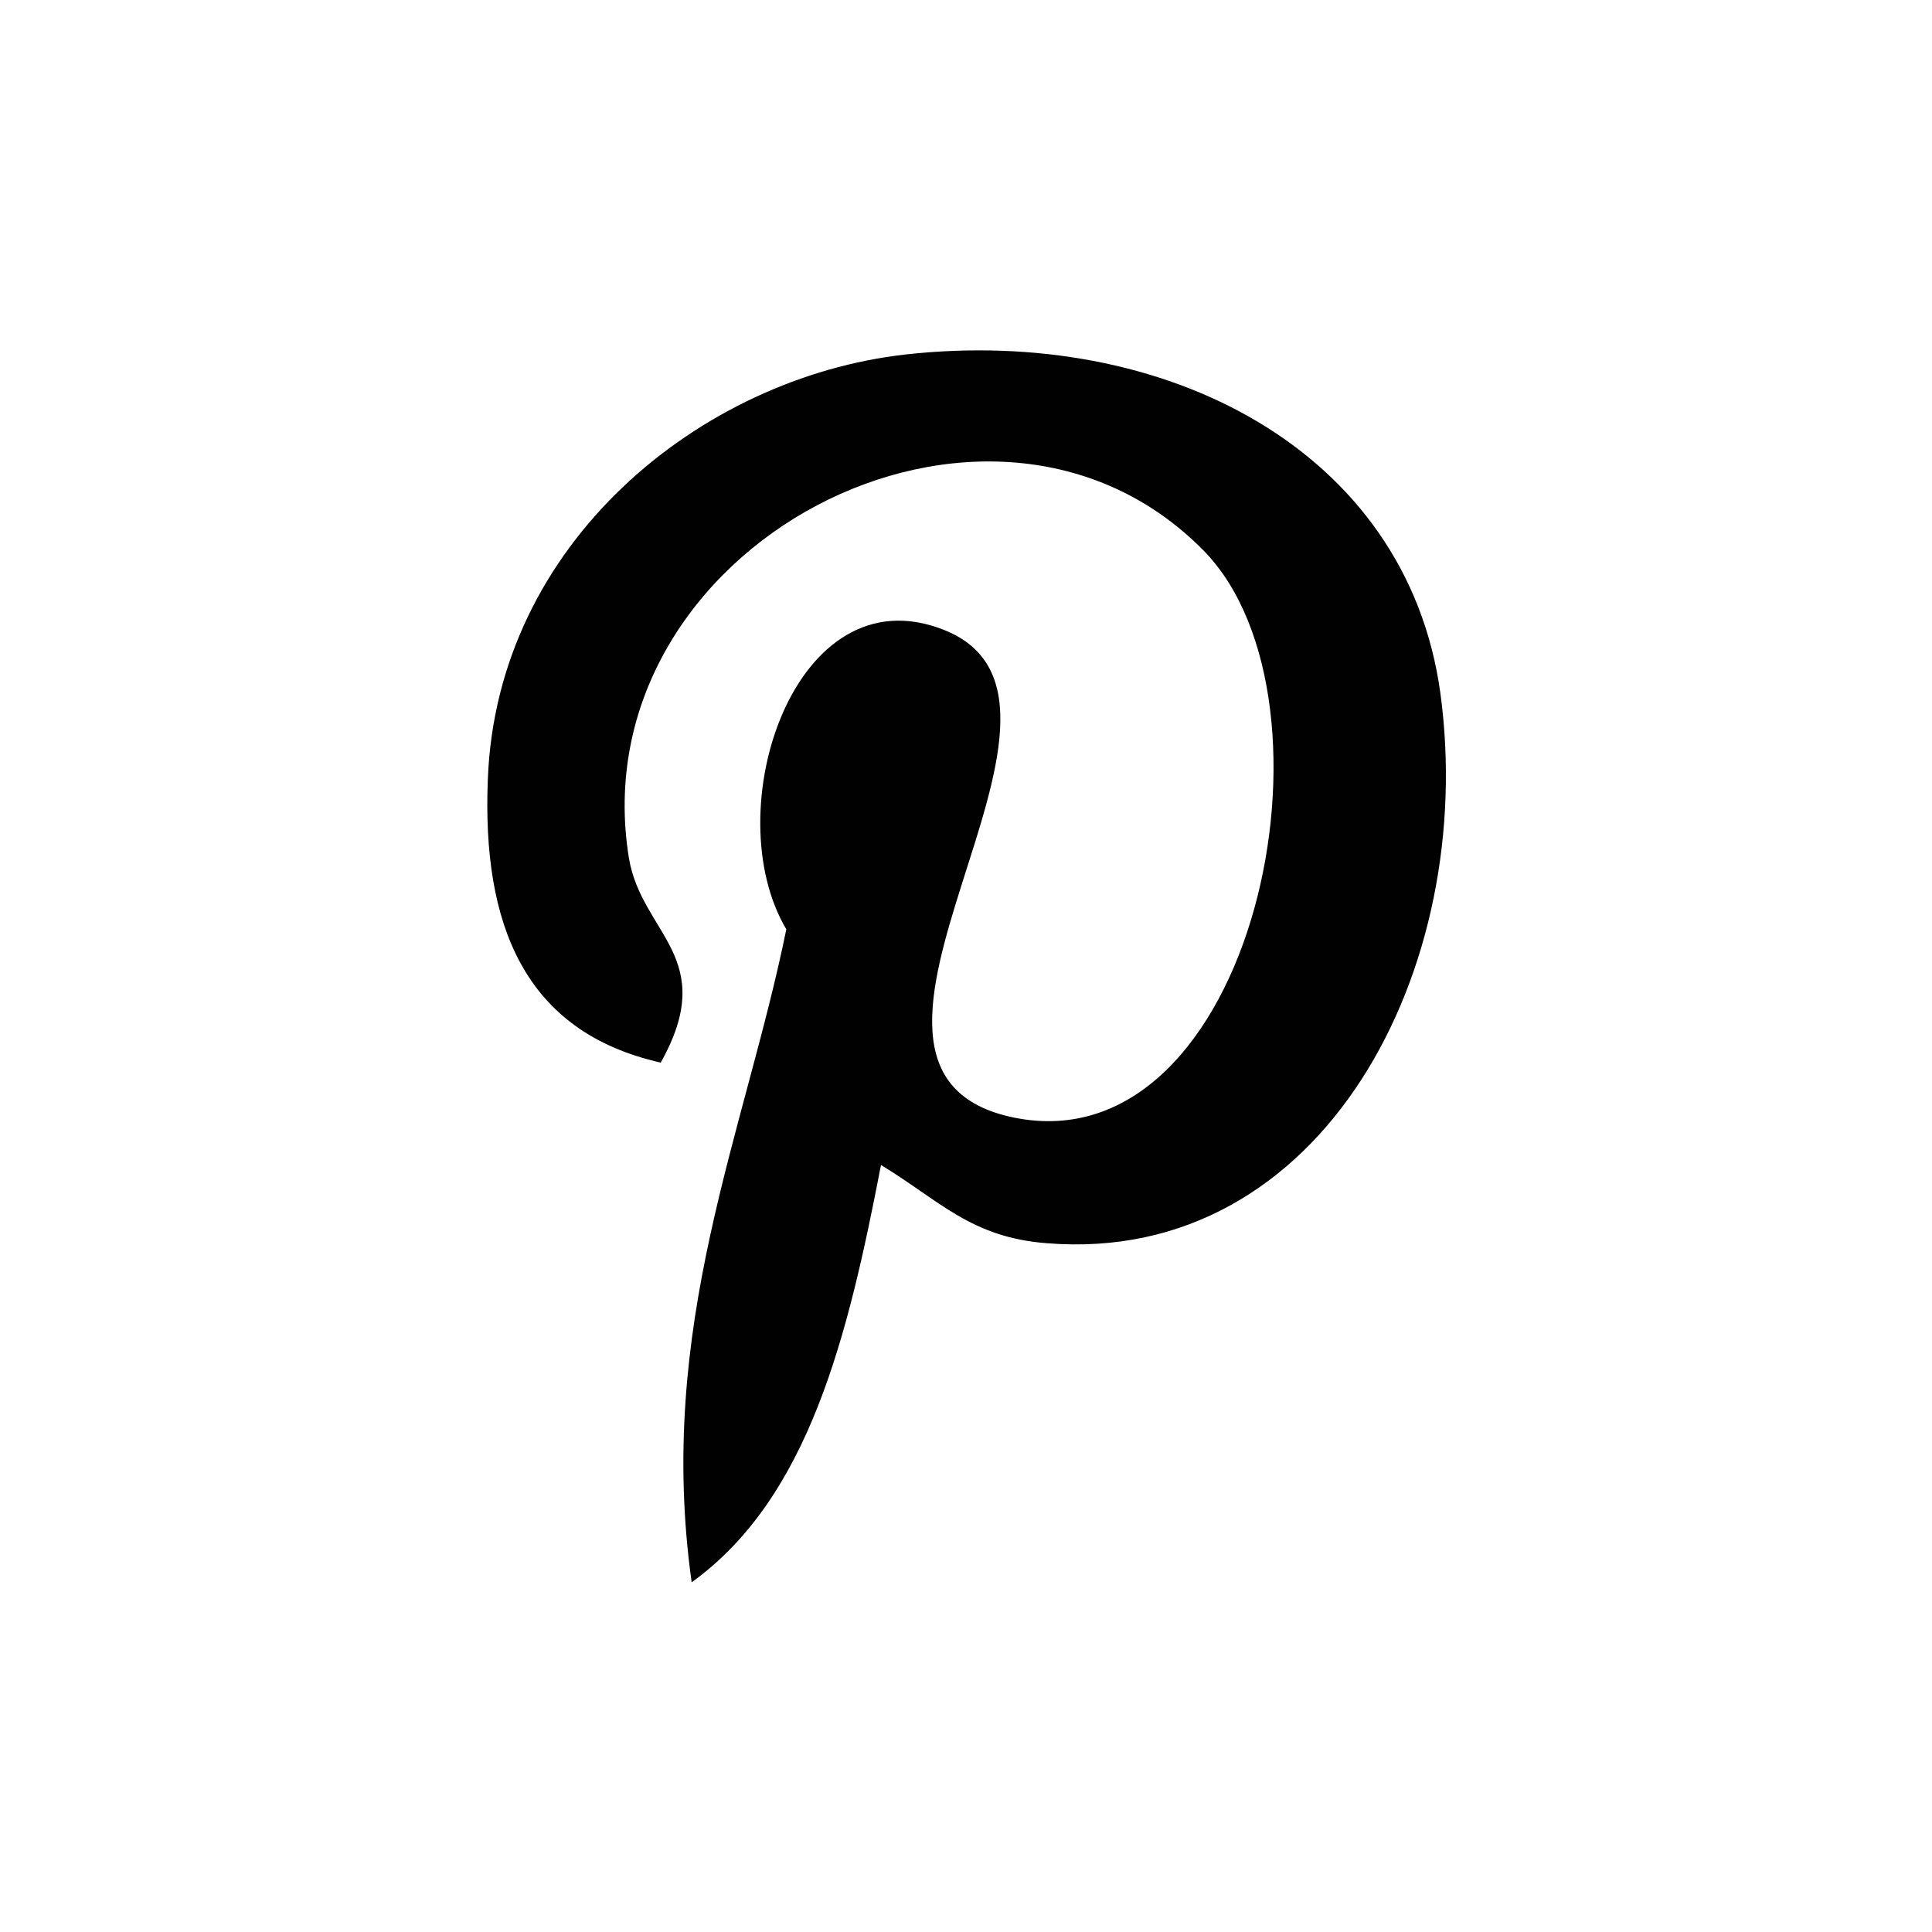 <?xml version="1.0" encoding="utf-8"?>
<!-- Generator: Adobe Illustrator 24.2.1, SVG Export Plug-In . SVG Version: 6.00 Build 0)  -->
<svg version="1.0" id="Layer_1" xmlns="http://www.w3.org/2000/svg" xmlns:xlink="http://www.w3.org/1999/xlink" x="0px" y="0px"
	 viewBox="0 0 200 200" style="enable-background:new 0 0 200 200;" xml:space="preserve">
<style type="text/css">
	.st0{display:none;}
	.st1{display:inline;}
	.st2{fill-rule:evenodd;clip-rule:evenodd;fill:#010101;}
	.st3{fill:#010101;}
</style>
<g id="Page-1" class="st0">
	<g id="Dribbble-Light-Preview" transform="translate(-300, -7442)" class="st1">
		<g id="icons" transform="translate(56, 160)">
			<path id="youtube-_x5B__x23_168_x5D_" class="st2" d="M329.4,7400.8V7360c14.5,6.8,25.7,13.4,38.9,20.5
				C357.4,7386.6,343.9,7393.4,329.4,7400.8 M410,7339.7c-2.5-3.3-6.8-5.8-11.3-6.7c-13.3-2.5-96.4-2.5-109.7,0
				c-3.6,0.7-6.9,2.3-9.6,4.9c-11.7,10.9-8,69.1-5.2,78.6c1.2,4.1,2.7,7,4.7,9c2.5,2.6,5.9,4.3,9.8,5.1c11,2.3,67.4,3.5,109.9,0.3
				c3.9-0.7,7.4-2.5,10.1-5.2C419.4,7414.9,418.7,7353.4,410,7339.7"/>
		</g>
	</g>
</g>
<g id="_x37_935ec95c421cee6d86eb22ecd12951c">
	<path class="st3" d="M91.2,120.6c-3.4,17.6-7.4,34.4-19.6,43.2c-3.7-26.5,5.5-46.5,9.8-67.6c-7.3-12.3,0.9-37.1,16.3-31
		c19,7.5-16.4,45.7,7.3,50.5c24.8,5,34.9-43.1,19.6-58.7c-22.2-22.6-64.7-0.5-59.5,31.8c1.3,7.9,9.4,10.3,3.3,21.2
		c-14.2-3.2-18.5-14.4-17.9-29.3c0.9-24.5,22-41.6,43.2-44c26.8-3,51.9,9.8,55.4,35c3.9,28.5-12.1,59.3-40.7,57
		C100.5,128.1,97.3,124.3,91.2,120.6z"/>
</g>
</svg>
